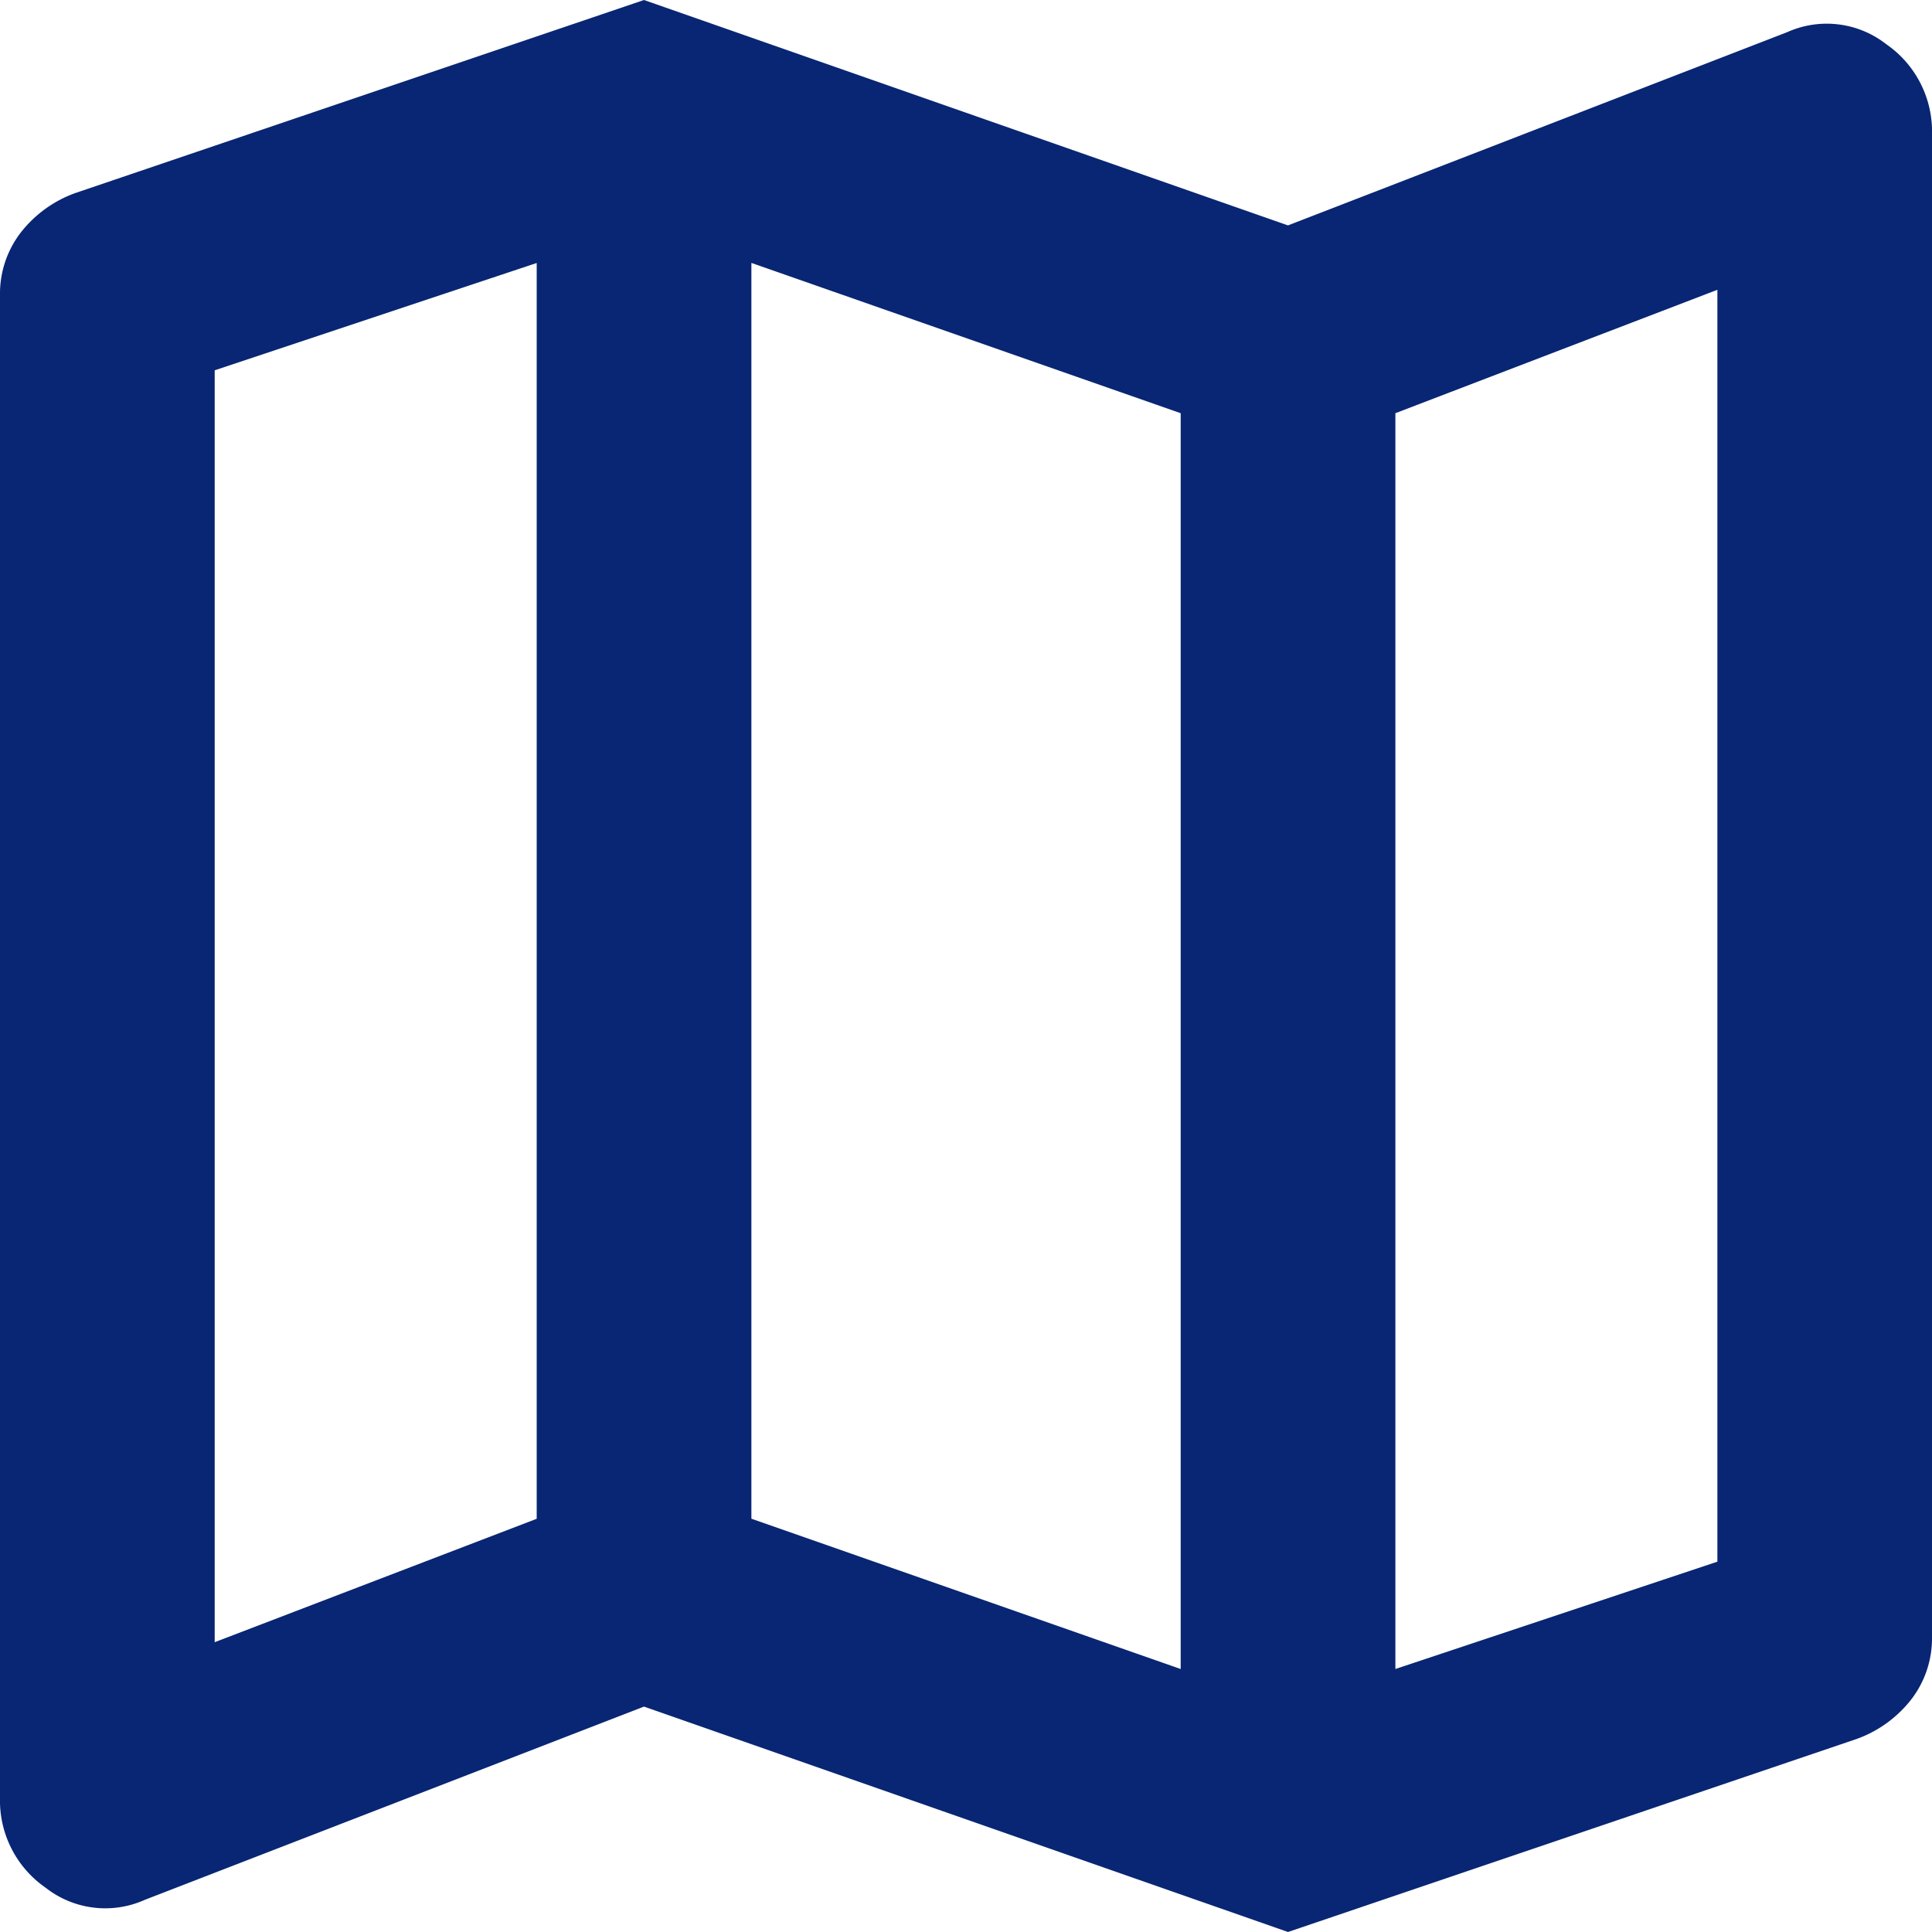 <svg xmlns="http://www.w3.org/2000/svg" width="24" height="24" viewBox="0 0 24 24">
  <path id="icon_contacto" d="M136-816l-8-2.8-6.2,2.4a1.2,1.2,0,0,1-1.233-.15,1.317,1.317,0,0,1-.567-1.117v-18.667a1.244,1.244,0,0,1,.25-.767,1.506,1.506,0,0,1,.683-.5L128-840l8,2.8,6.2-2.4a1.2,1.2,0,0,1,1.233.15,1.317,1.317,0,0,1,.567,1.117v18.667a1.243,1.243,0,0,1-.25.767,1.506,1.506,0,0,1-.683.5Zm-1.333-3.267v-15.6l-5.333-1.867v15.6Zm2.667,0,4-1.333v-15.8l-4,1.533Zm-14.667-.333,4-1.533v-15.6l-4,1.333Zm14.667-15.267v0Zm-10.667-1.867v0Z" transform="translate(-120 840)" fill="#082673"/>
</svg>
